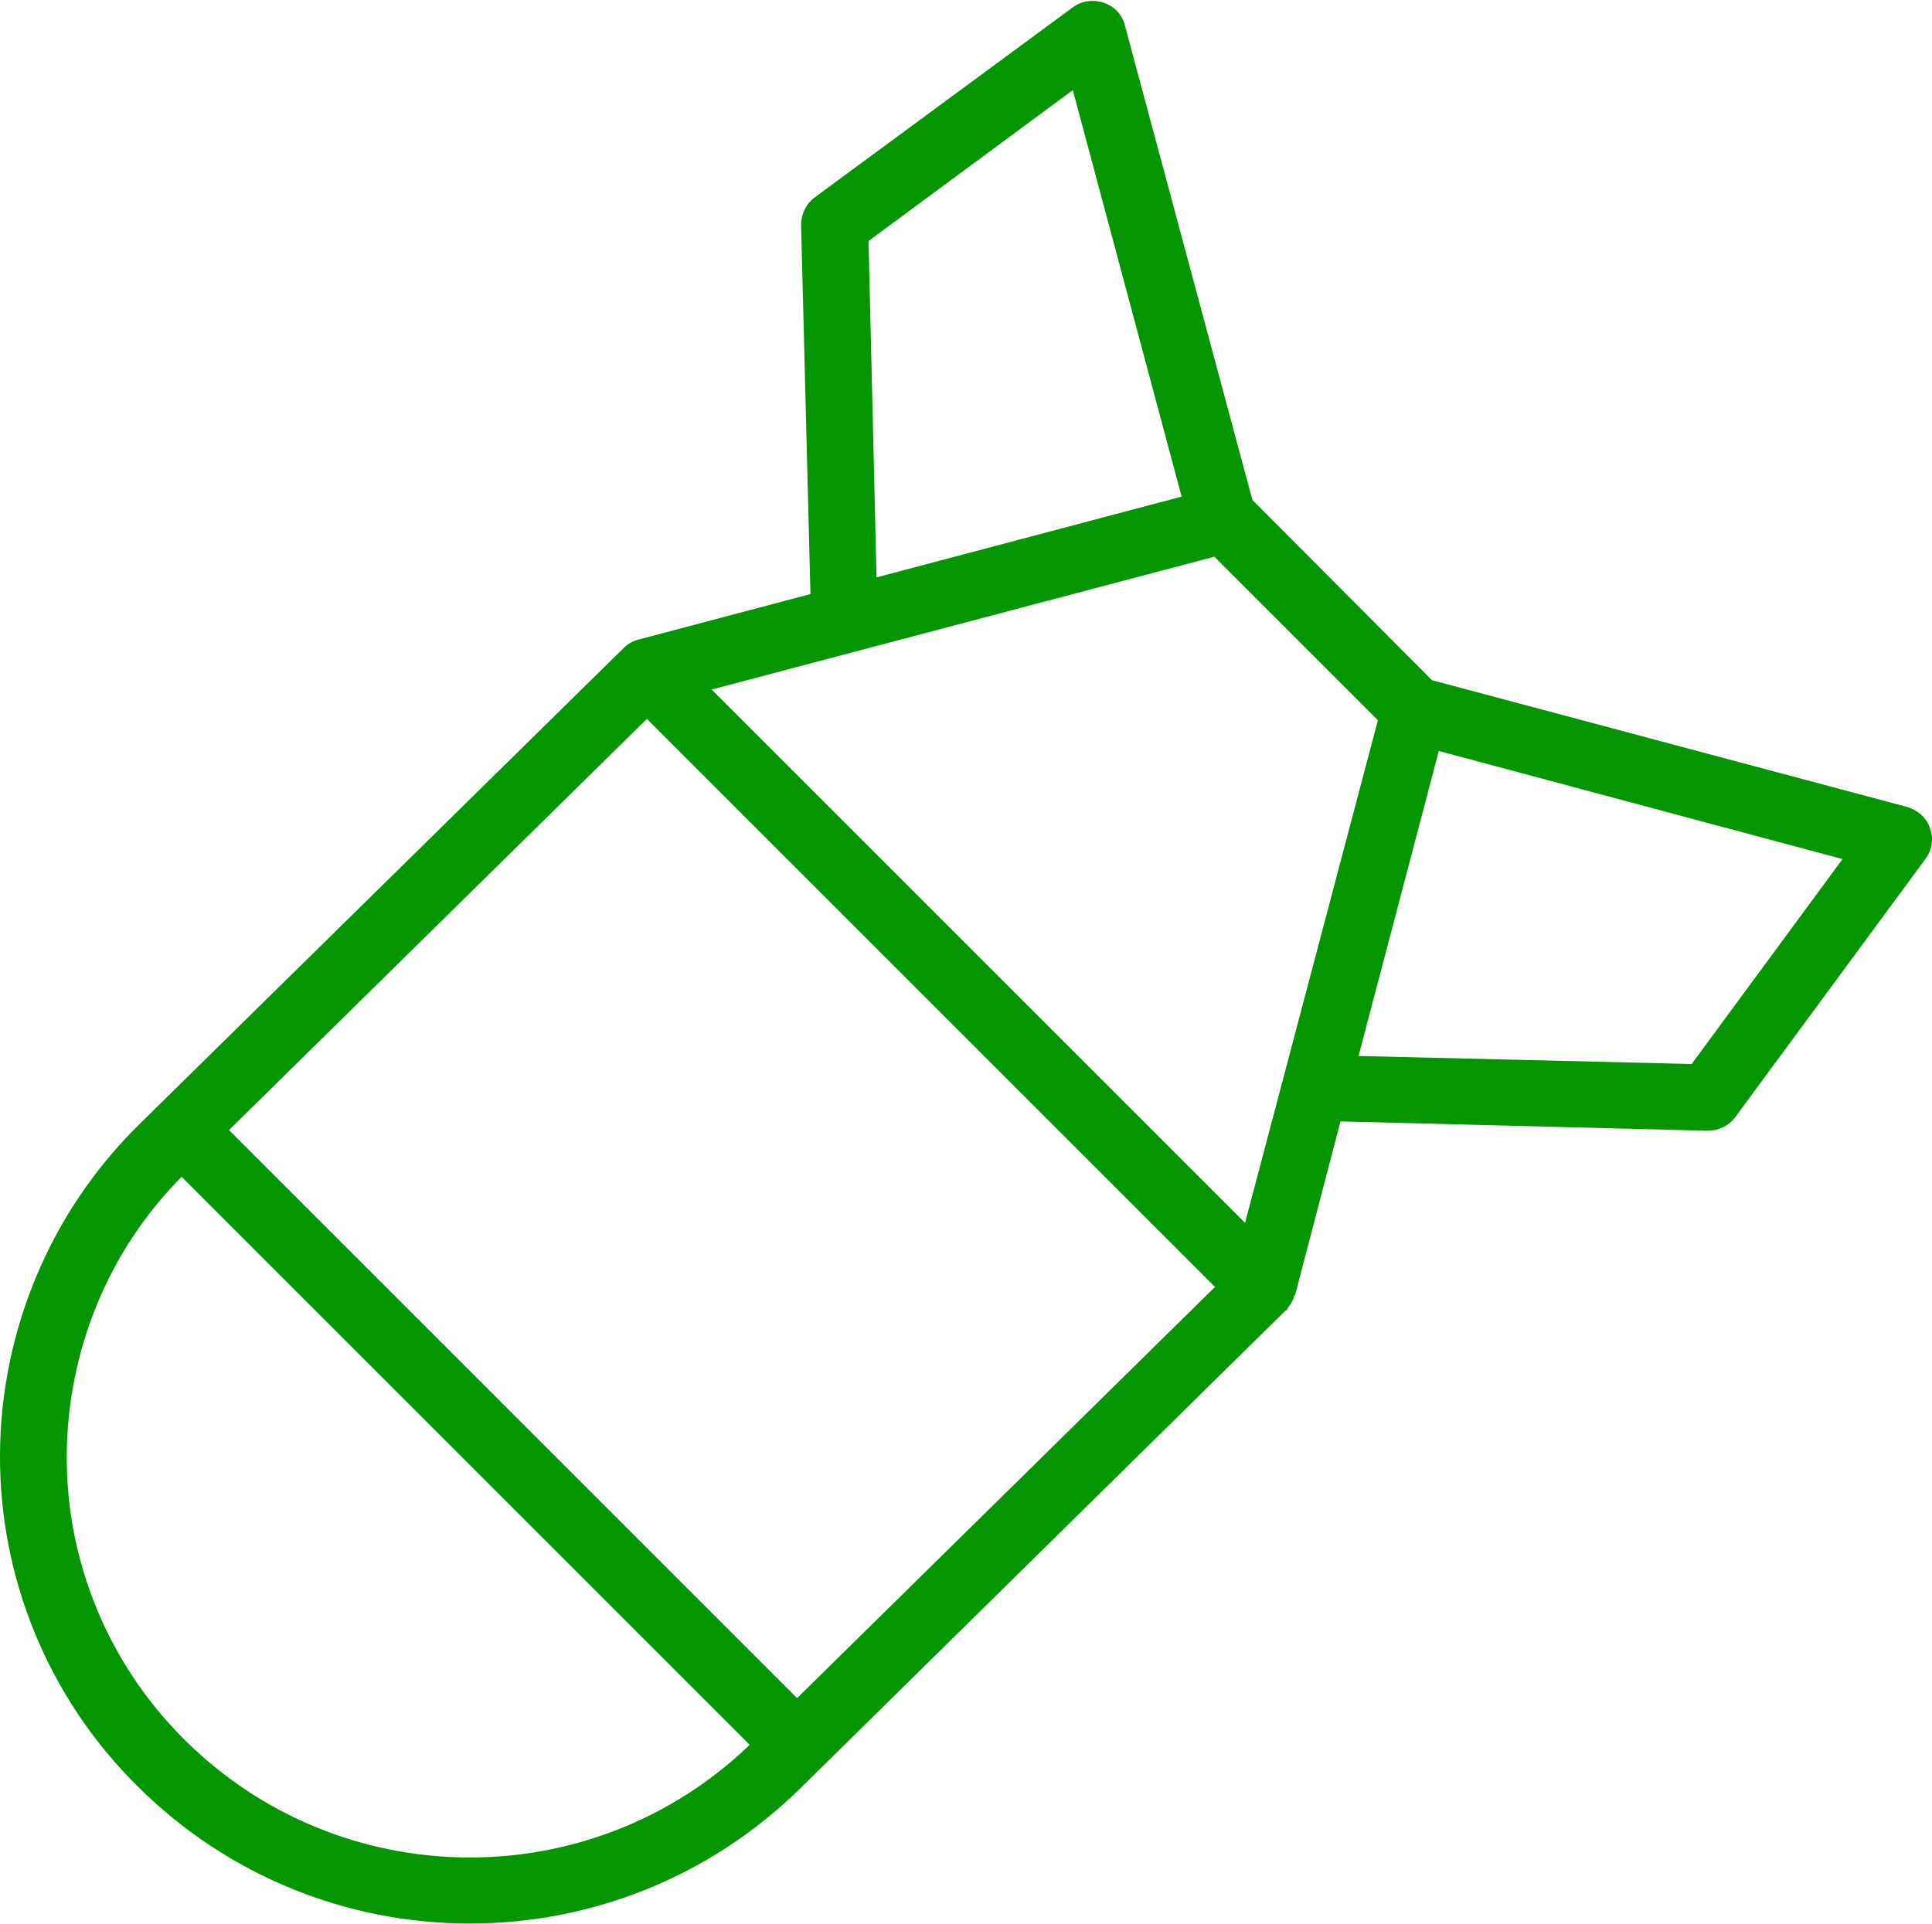 <?xml version="1.0" encoding="UTF-8"?>
<svg id="Layer_2" data-name="Layer 2" xmlns="http://www.w3.org/2000/svg" viewBox="0 0 28.94 28.83">
  <defs>
    <style>
      .cls-1 {
        fill: #049600;
        fill-rule: evenodd;
        stroke-width: 0px;
      }
    </style>
  </defs>
  <g id="Layer_1-2" data-name="Layer 1">
    <path class="cls-1" d="m12.14,8.9l-2.57.68c-.09.02-.17.07-.23.13l-7.26,7.14C.76,18.15.01,19.93,0,21.79s.73,3.65,2.05,4.96h0c2.74,2.74,7.17,2.76,9.94.04,3.34-3.29,7.27-7.16,7.27-7.16h.02v-.02s.08-.1.1-.17v-.02s.02-.02.02-.02l.68-2.6,5.5.14c.16,0,.31-.07.41-.2l2.85-3.87c.1-.13.13-.31.07-.46-.05-.16-.18-.27-.34-.32l-7.12-1.9-2.69-2.7-1.91-7.11c-.04-.16-.16-.29-.32-.34-.15-.05-.33-.03-.46.07l-3.87,2.85c-.13.1-.2.25-.2.41l.14,5.53ZM2.72,17.63l8.51,8.51c-2.37,2.28-6.14,2.25-8.48-.09h0c-1.13-1.13-1.76-2.66-1.75-4.25.01-1.56.62-3.06,1.72-4.17Zm.71-.7l6.26-6.16,8.51,8.51-6.26,6.16L3.43,16.93Zm7.23-6.6l7.99,7.99,1.99-7.53-2.45-2.45-7.53,1.99Zm10.89.93l-1.2,4.56,4.99.12,2.26-3.07-6.05-1.62Zm-3.85-3.82l-1.63-6.09-3.06,2.26.12,5.04,4.57-1.21Z"/>
  </g>
</svg>